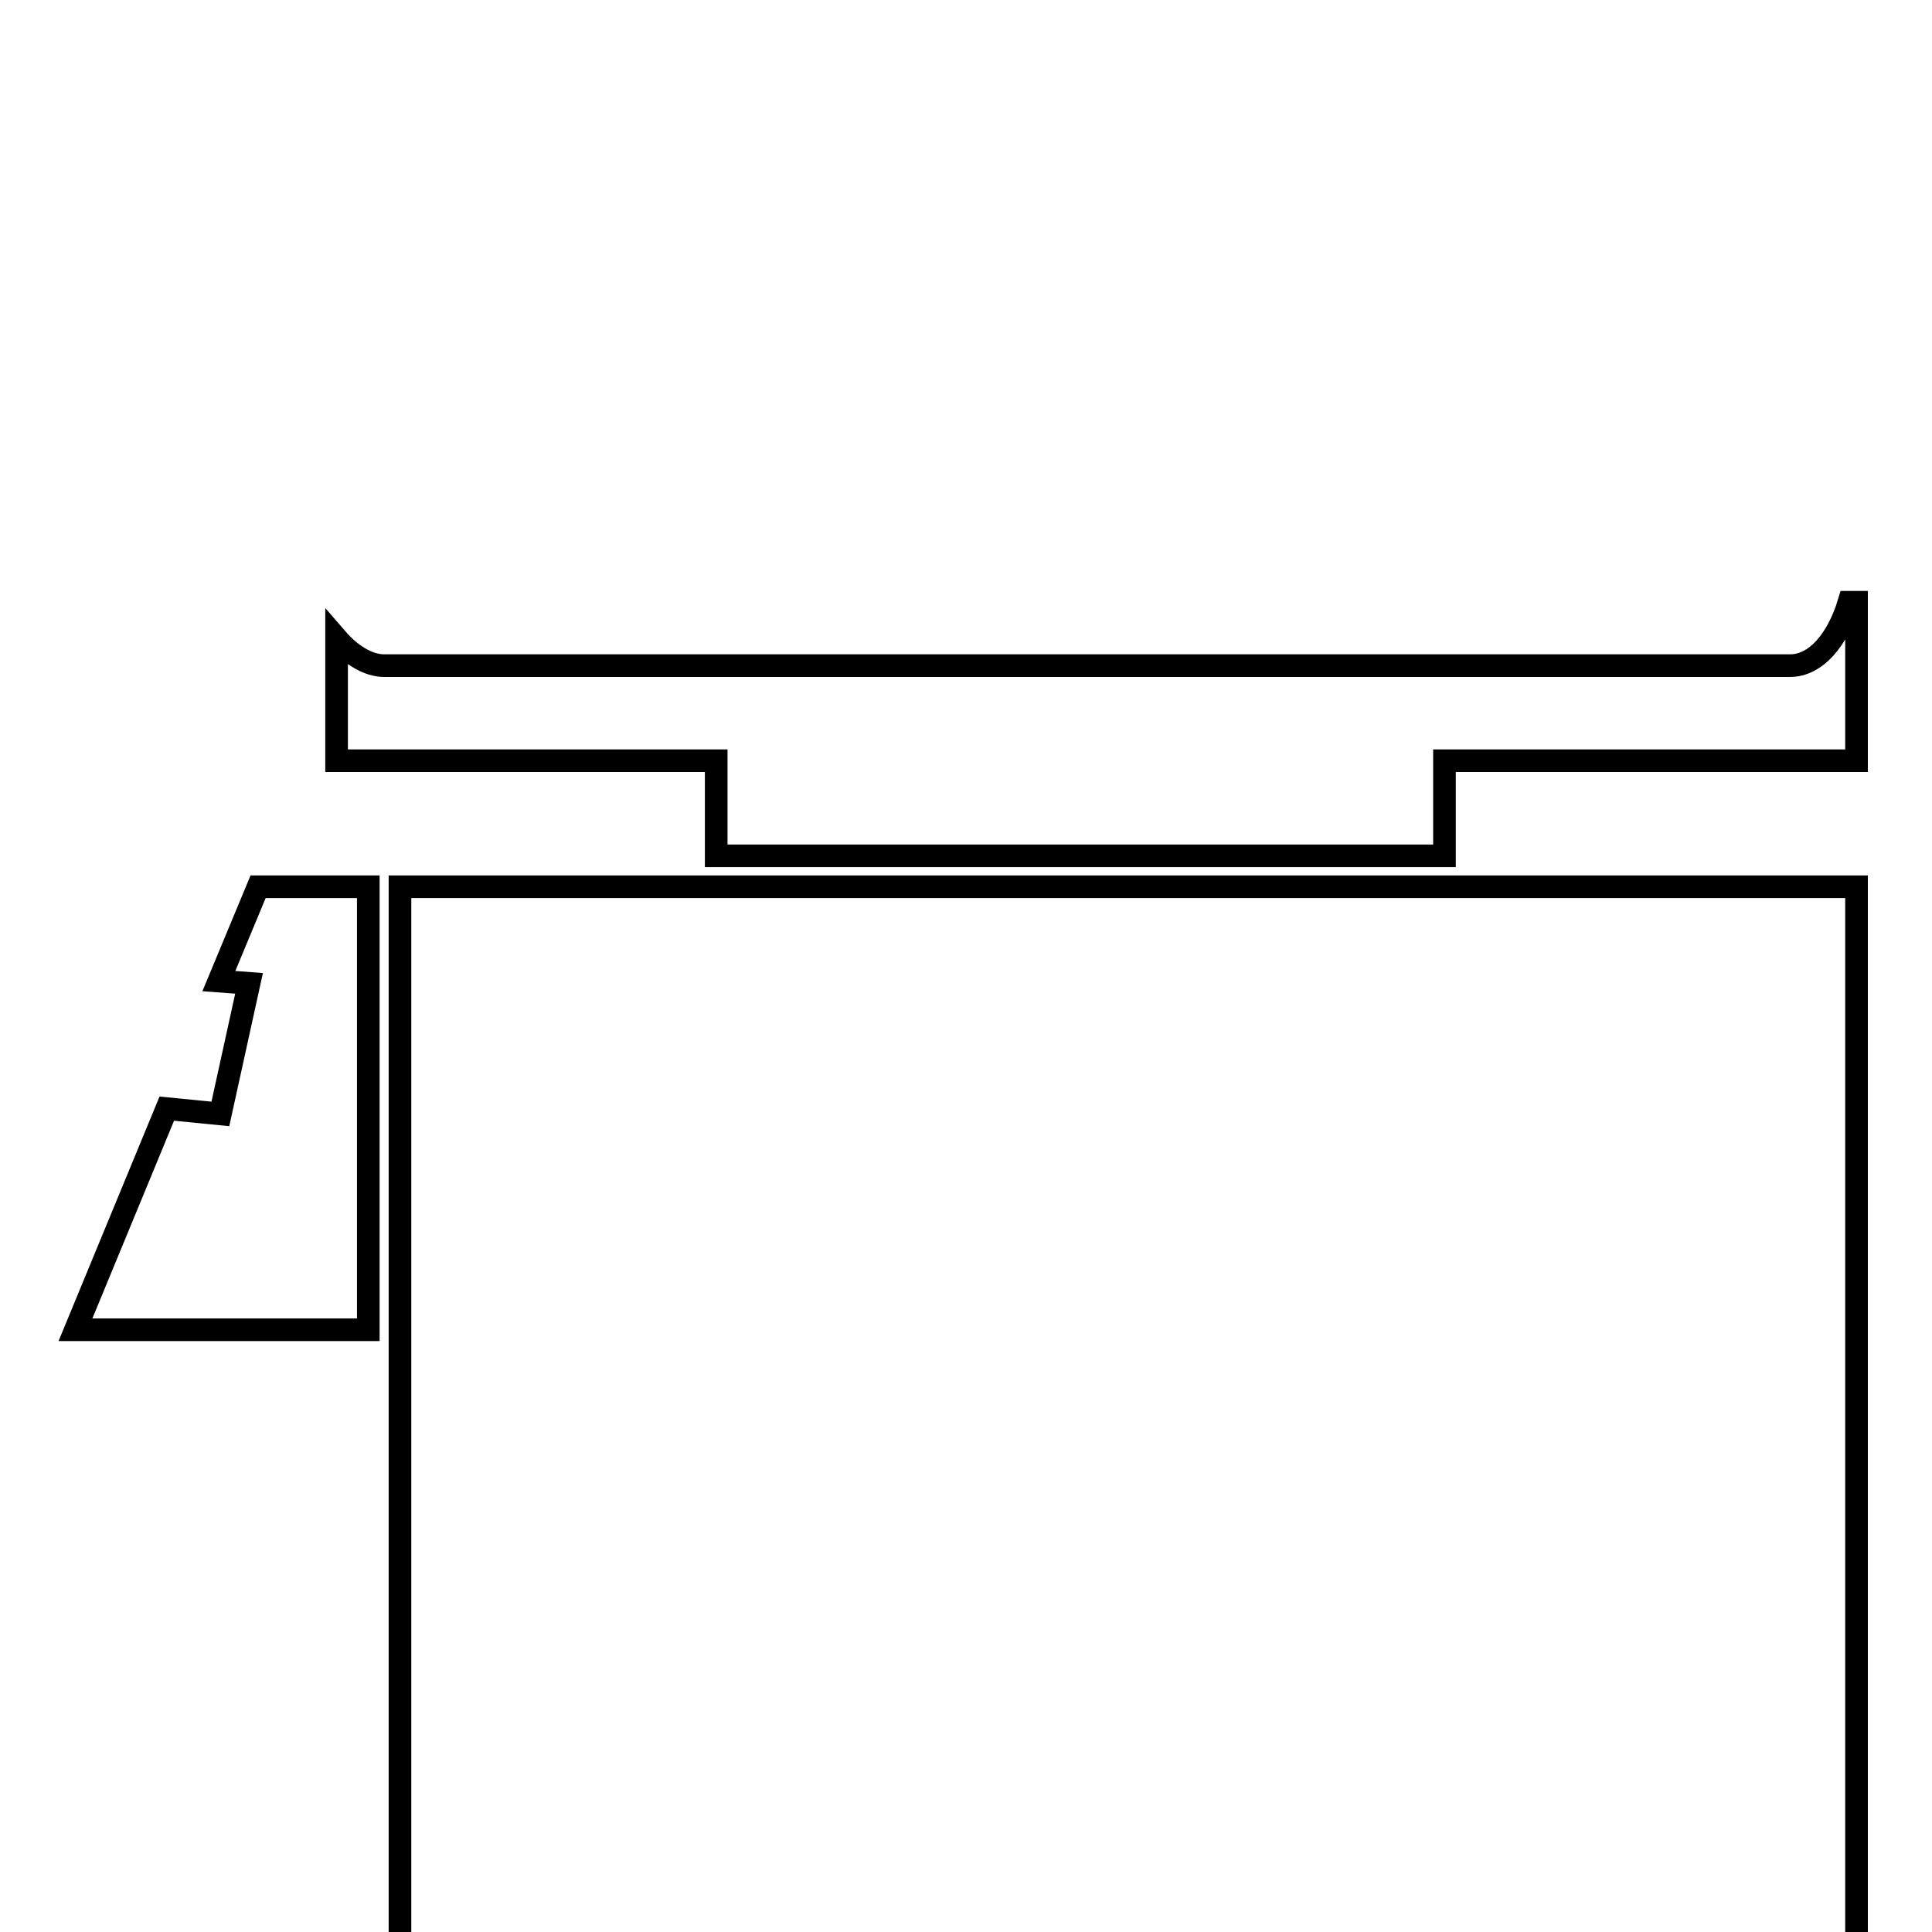 <?xml version="1.0" encoding="utf-8"?>
<!-- Svg Vector Icons : http://www.onlinewebfonts.com/icon -->
<!DOCTYPE svg PUBLIC "-//W3C//DTD SVG 1.1//EN" "http://www.w3.org/Graphics/SVG/1.1/DTD/svg11.dtd">
<svg version="1.1" xmlns="http://www.w3.org/2000/svg" xmlns:xlink="http://www.w3.org/1999/xlink" x="0px" y="0px" viewBox="0 0 256 256" enable-background="new 0 0 256 256" xml:space="preserve">
<g><g><g><g><path stroke-width="3" fill-opacity="0" stroke="#000000"  d="M29 130L33 130.3 29.2 147.6 22.1 146.9 10 176.2 48.8 176.2 48.8 117.5 34.2 117.5 z"/><path stroke-width="3" fill-opacity="0" stroke="#000000"  d="M53 117.5h193v193h-193z"/><path stroke-width="3" fill-opacity="0" stroke="#000000"  d="M245,79.8c-1.5,5-4.4,8.4-7.8,8.4H50.9c-2.1,0-4.4-1.4-6.3-3.6v16.2h46.1h4.2v12.6h96.5v-12.6h4.2H246v-21L245,79.8L245,79.8z"/></g></g><g></g><g></g><g></g><g></g><g></g><g></g><g></g><g></g><g></g><g></g><g></g><g></g><g></g><g></g><g></g></g></g>
</svg>